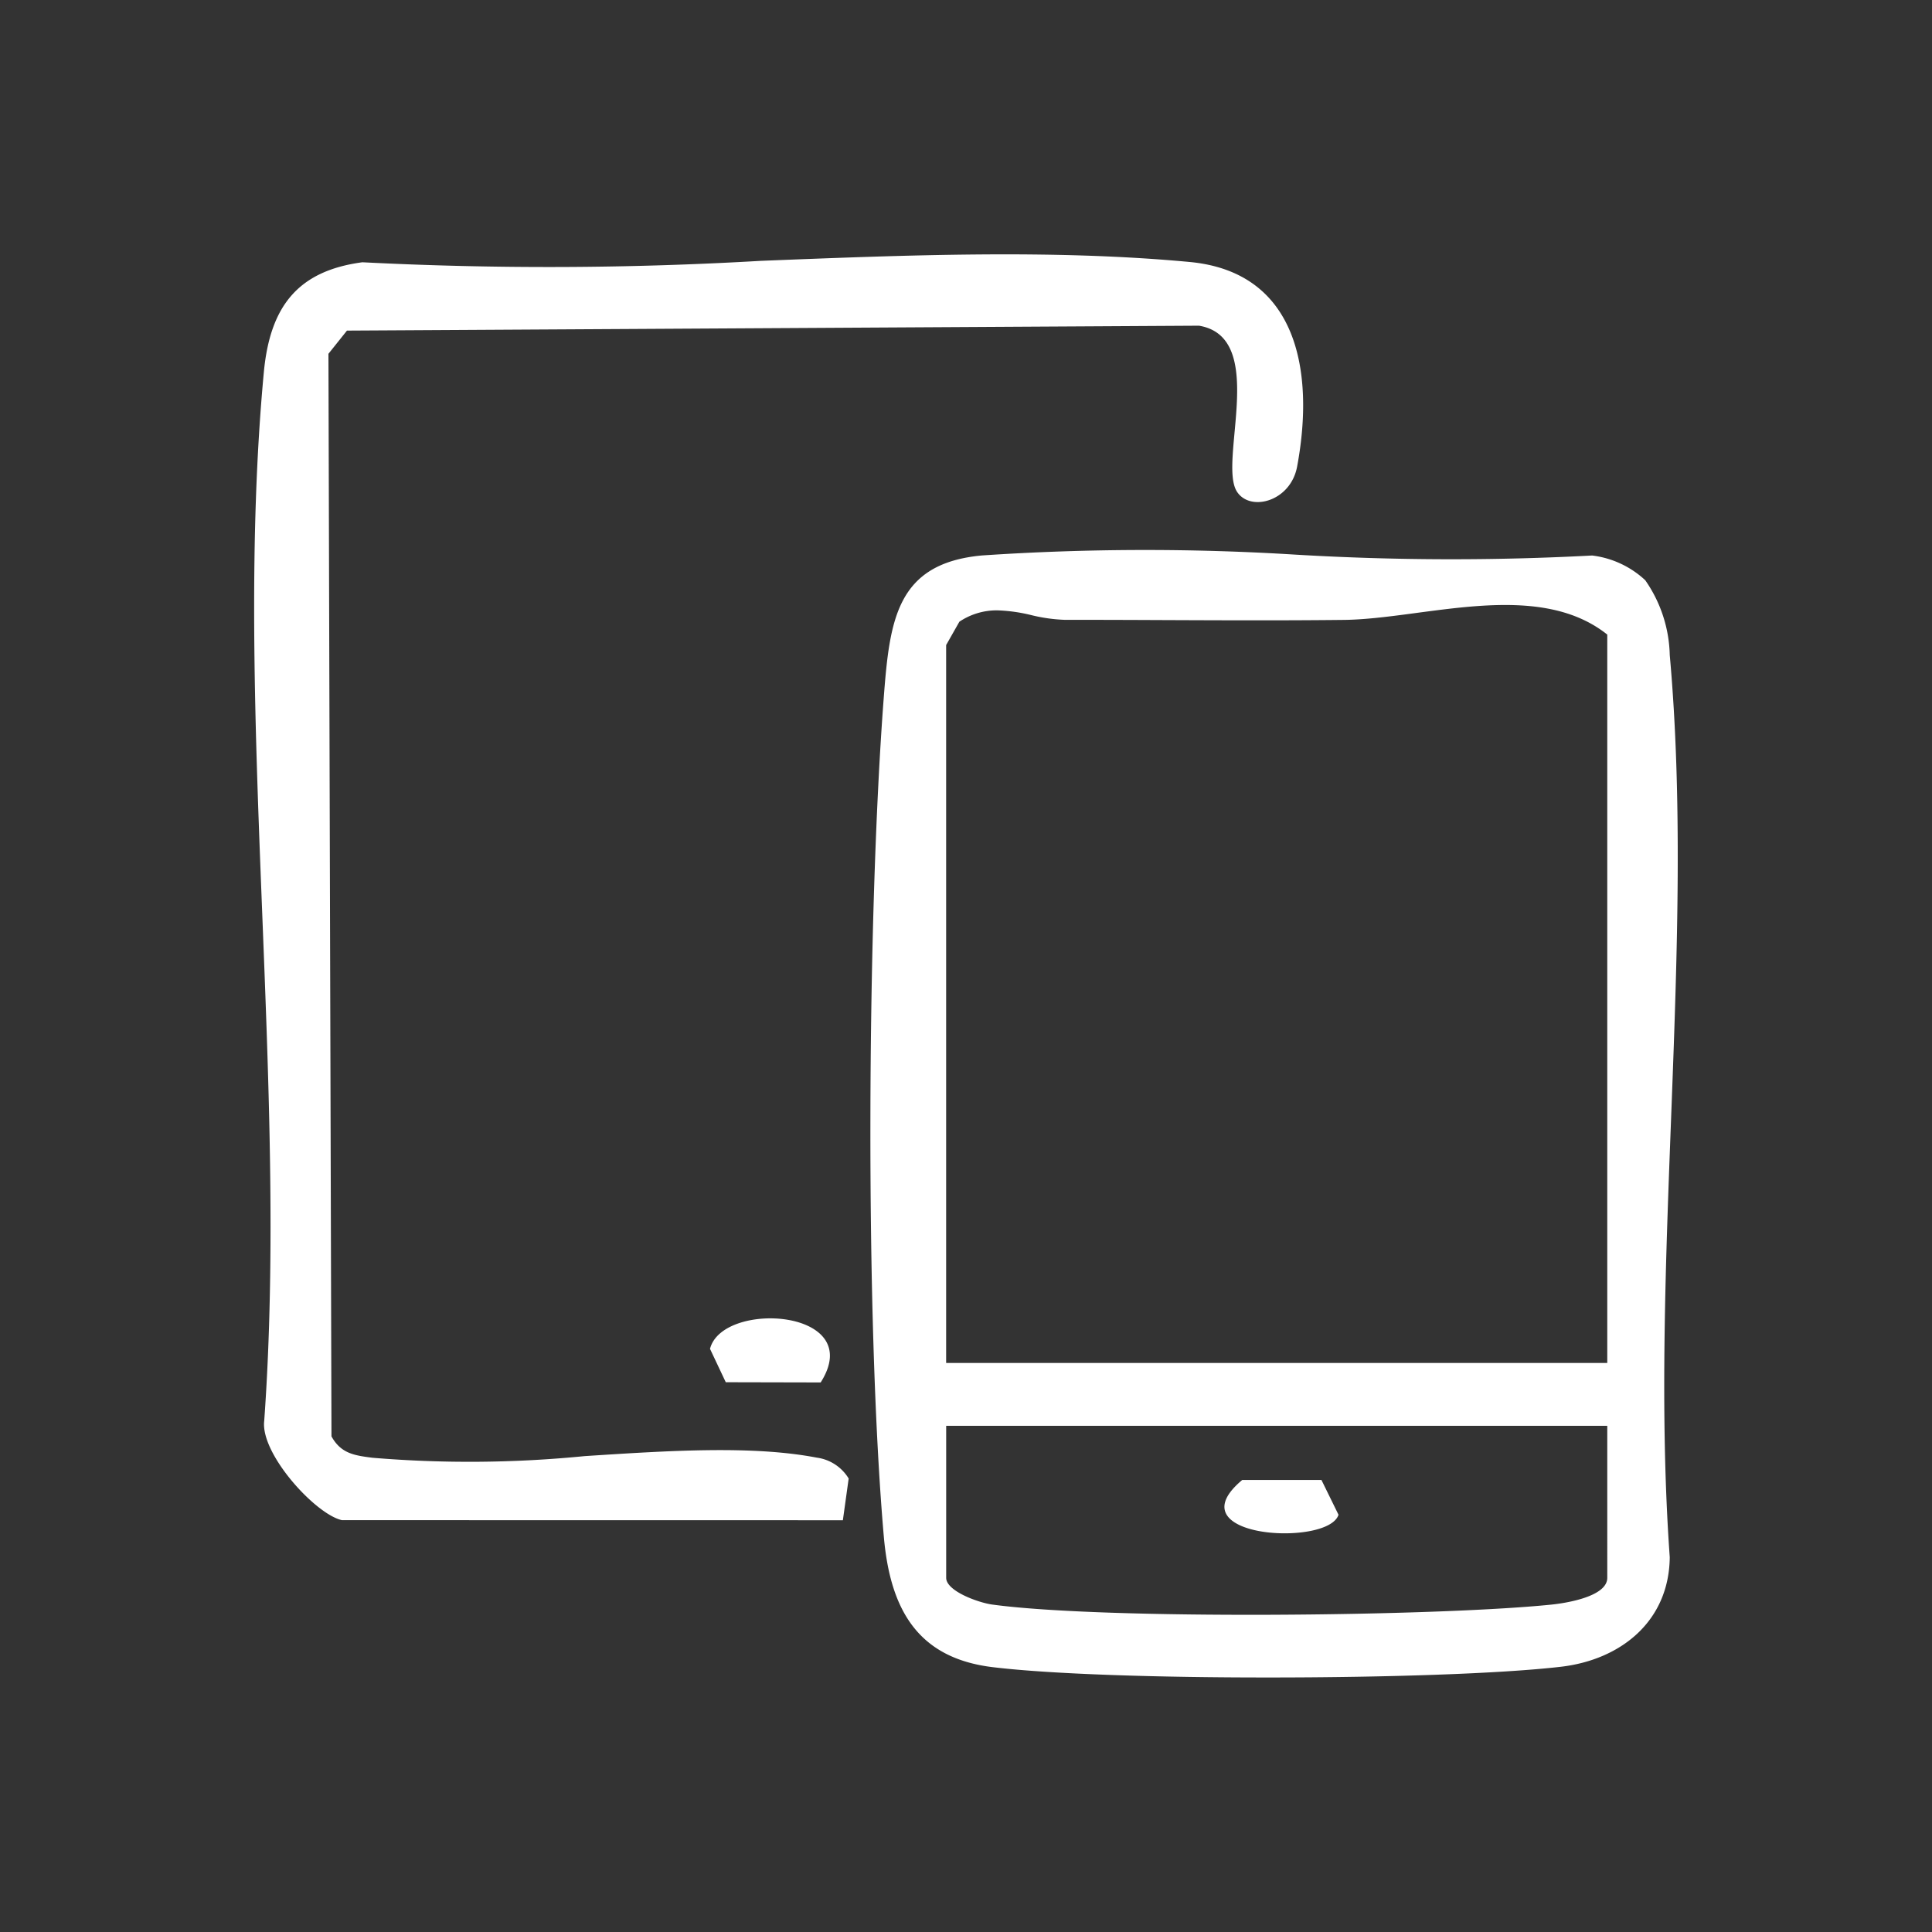 <svg xmlns="http://www.w3.org/2000/svg" width="100" height="100" viewBox="0 0 100 100">
  <rect x="0" y="0" width="100" height="100" fill="#333333" stroke="none"/>
  <g id="Group_2326" data-name="Group 2326" transform="translate(-1066 -2417)">
    <rect id="Rectangle_6692" data-name="Rectangle 6692" width="100" height="100" transform="translate(1066 2417)" fill="none"/>
    <path id="Union_87" data-name="Union 87" d="M38.211,73.122c-3.928-.479-5.3-3.065-5.623-6.771-.981-11.273-.867-32.079,0-43.438.307-4,.662-6.921,5.073-7.33a126.016,126.016,0,0,1,16.27-.041,136.772,136.772,0,0,0,15.321.043A4.9,4.9,0,0,1,72,16.864a7.041,7.041,0,0,1,1.269,3.87c1.333,14.819-1.074,31.664,0,46.7-.035,3.327-2.548,5.312-5.64,5.67-3.143.364-9.138.554-15.07.554C46.855,73.663,41.21,73.488,38.211,73.122ZM35.817,68.5c0,.688,1.673,1.286,2.379,1.383,5.795.792,22.9.618,28.93.005.792-.08,2.909-.418,2.909-1.388V60.633H35.817ZM36.5,19.012l-.685,1.208V57.378H70.035v-37.7c-3.631-2.894-9.5-.806-13.632-.76-3.061.034-6.206.022-9.322.009-1.72-.007-3.432-.014-5.115-.012a8.442,8.442,0,0,1-1.747-.246,8.467,8.467,0,0,0-1.748-.245A3.458,3.458,0,0,0,36.5,19.012ZM51.141,63.435h4.1l.883,1.8c-.2.634-1.468.961-2.782.961C51.18,66.2,48.9,65.309,51.141,63.435Zm-46.6,2.08c-1.368-.3-4.23-3.439-4.022-5.141C1.774,42.953-1.108,23.231.5,6.088.819,2.732,2.224.855,5.6.407A189.055,189.055,0,0,0,26.226.333c7.568-.3,15.127-.6,22.183.058,5.584.517,6.494,5.651,5.573,10.591-.34,1.824-2.445,2.361-3.12,1.289-.978-1.554,1.637-7.983-1.96-8.581l-44.1.254-.959,1.2L4,61.178c.494.9,1.206.988,2.116,1.107A60.543,60.543,0,0,0,17.109,62.2c4.333-.281,8.661-.563,12.01.079a2.289,2.289,0,0,1,1.651,1.081l-.3,2.159Zm19.868-7.139-.816-1.728c.644-2.531,8.145-2.064,5.728,1.739Z" transform="translate(1079.157 2430.168)" fill="#fff" stroke="rgba(0,0,0,0)" stroke-width="1"/>
  </g>
</svg>
